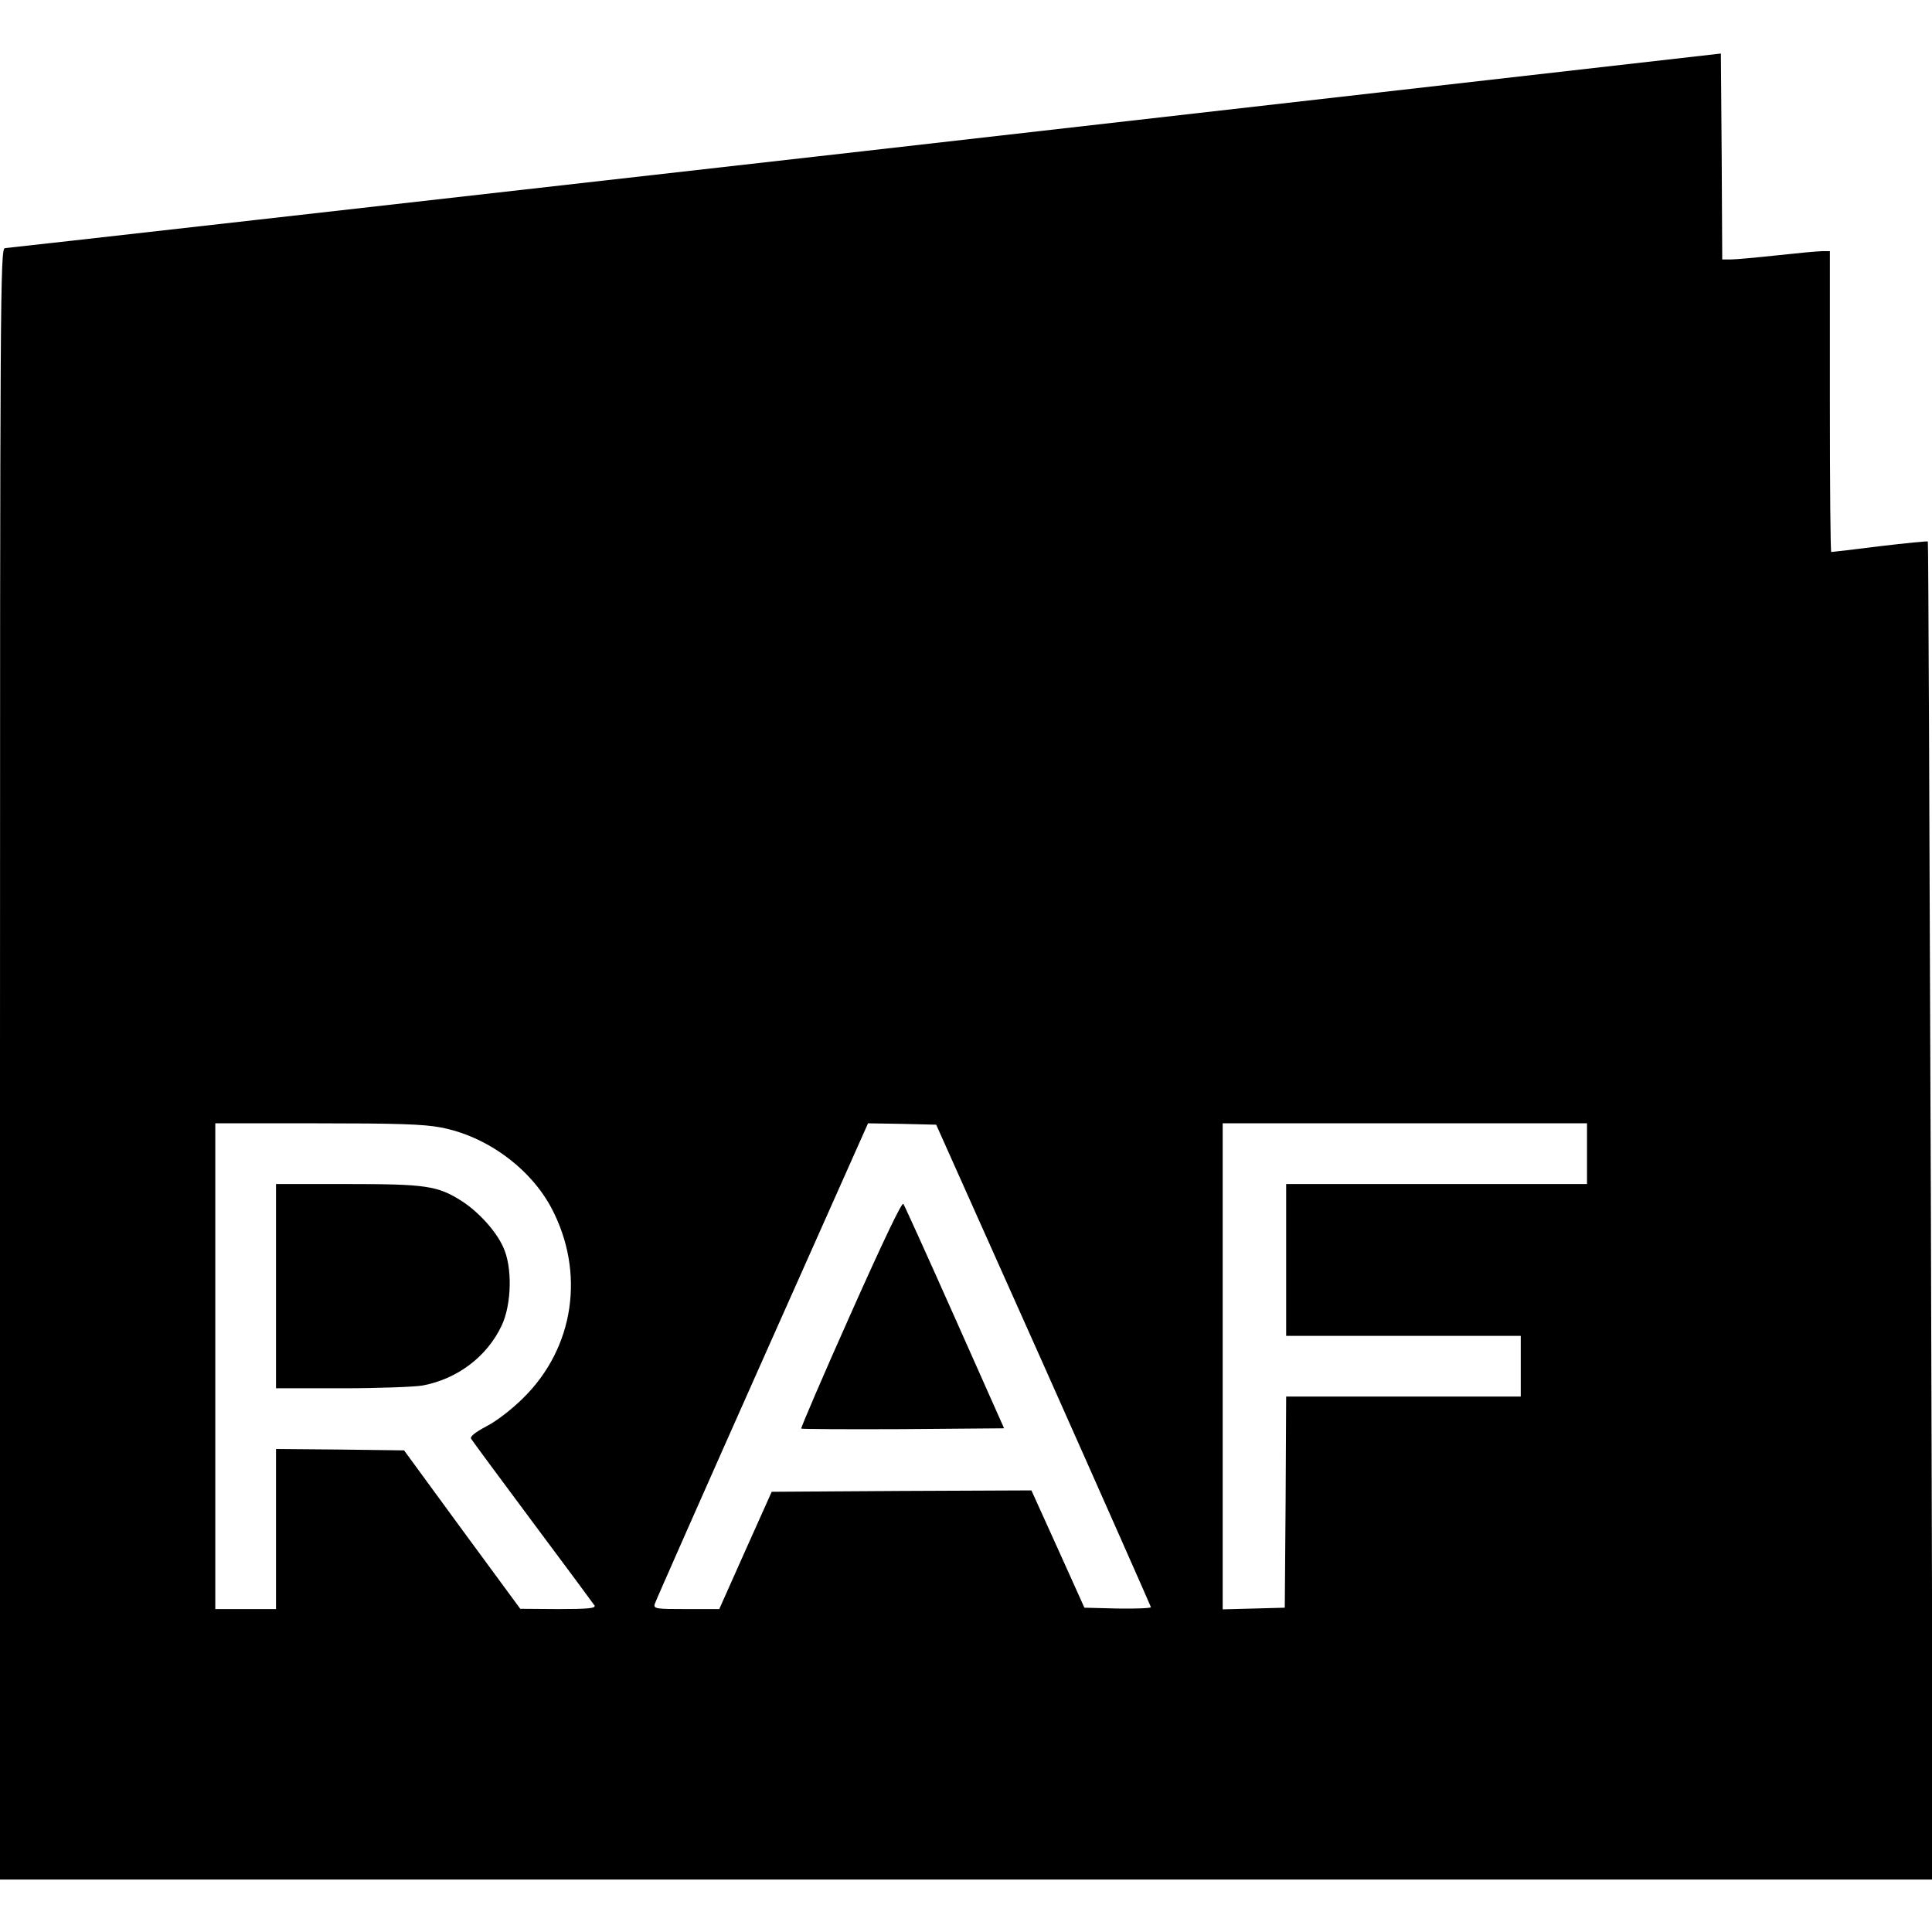 <?xml version="1.0" standalone="no"?>
<!DOCTYPE svg PUBLIC "-//W3C//DTD SVG 20010904//EN"
 "http://www.w3.org/TR/2001/REC-SVG-20010904/DTD/svg10.dtd">
<svg version="1.0" xmlns="http://www.w3.org/2000/svg"
 width="700pt" height="700pt" viewBox="0 0 700 700"
 preserveAspectRatio="xMidYMid meet">
<g transform="translate(0,700) scale(0.1,-0.1)"
fill="#000000" stroke="none">
<path d="M3135 6453 c-1705 -193 -3108 -352 -3117 -352 -17 -1 -18 -149 -18
-2956 l0 -2955 3501 0 3502 0 -7 2422 c-5 1333 -9 2424 -11 2426 -2 2 -80 -6
-174 -17 -93 -12 -173 -21 -176 -21 -3 0 -5 245 -5 545 l0 545 -27 0 c-16 0
-89 -7 -163 -15 -74 -8 -150 -15 -167 -15 l-33 0 -2 373 -3 373 -3100 -353z
m-1538 -3538 c165 -31 324 -147 401 -292 123 -233 83 -506 -102 -688 -40 -40
-98 -85 -134 -103 -41 -22 -60 -37 -55 -45 4 -7 104 -142 223 -302 119 -159
220 -296 224 -302 6 -10 -23 -13 -131 -13 l-138 1 -211 287 -210 287 -232 3
-232 2 0 -290 0 -290 -110 0 -110 0 0 880 0 880 369 0 c285 0 387 -3 448 -15z
m2184 -860 c213 -478 388 -874 389 -878 0 -4 -54 -6 -121 -5 l-120 3 -96 213
-96 212 -470 -2 -471 -3 -95 -212 -95 -213 -119 0 c-110 0 -119 1 -115 18 3
10 178 406 389 880 l384 862 124 -2 123 -3 389 -870z m1969 765 l0 -110 -545
0 -545 0 0 -275 0 -275 425 0 425 0 0 -110 0 -110 -425 0 -425 0 -2 -382 -3
-383 -112 -3 -113 -3 0 881 0 880 660 0 660 0 0 -110z"/>
<path d="M1000 2340 l0 -370 239 0 c131 0 263 5 292 10 127 24 234 105 287
218 36 77 39 212 5 284 -26 58 -90 128 -151 167 -87 55 -129 61 -414 61 l-258
0 0 -370z"/>
<path d="M3082 2239 c-101 -226 -181 -413 -179 -415 2 -2 168 -3 369 -2 l366
3 -178 400 c-98 220 -182 406 -187 413 -5 8 -72 -132 -191 -399z"/>
</g>
</svg>
